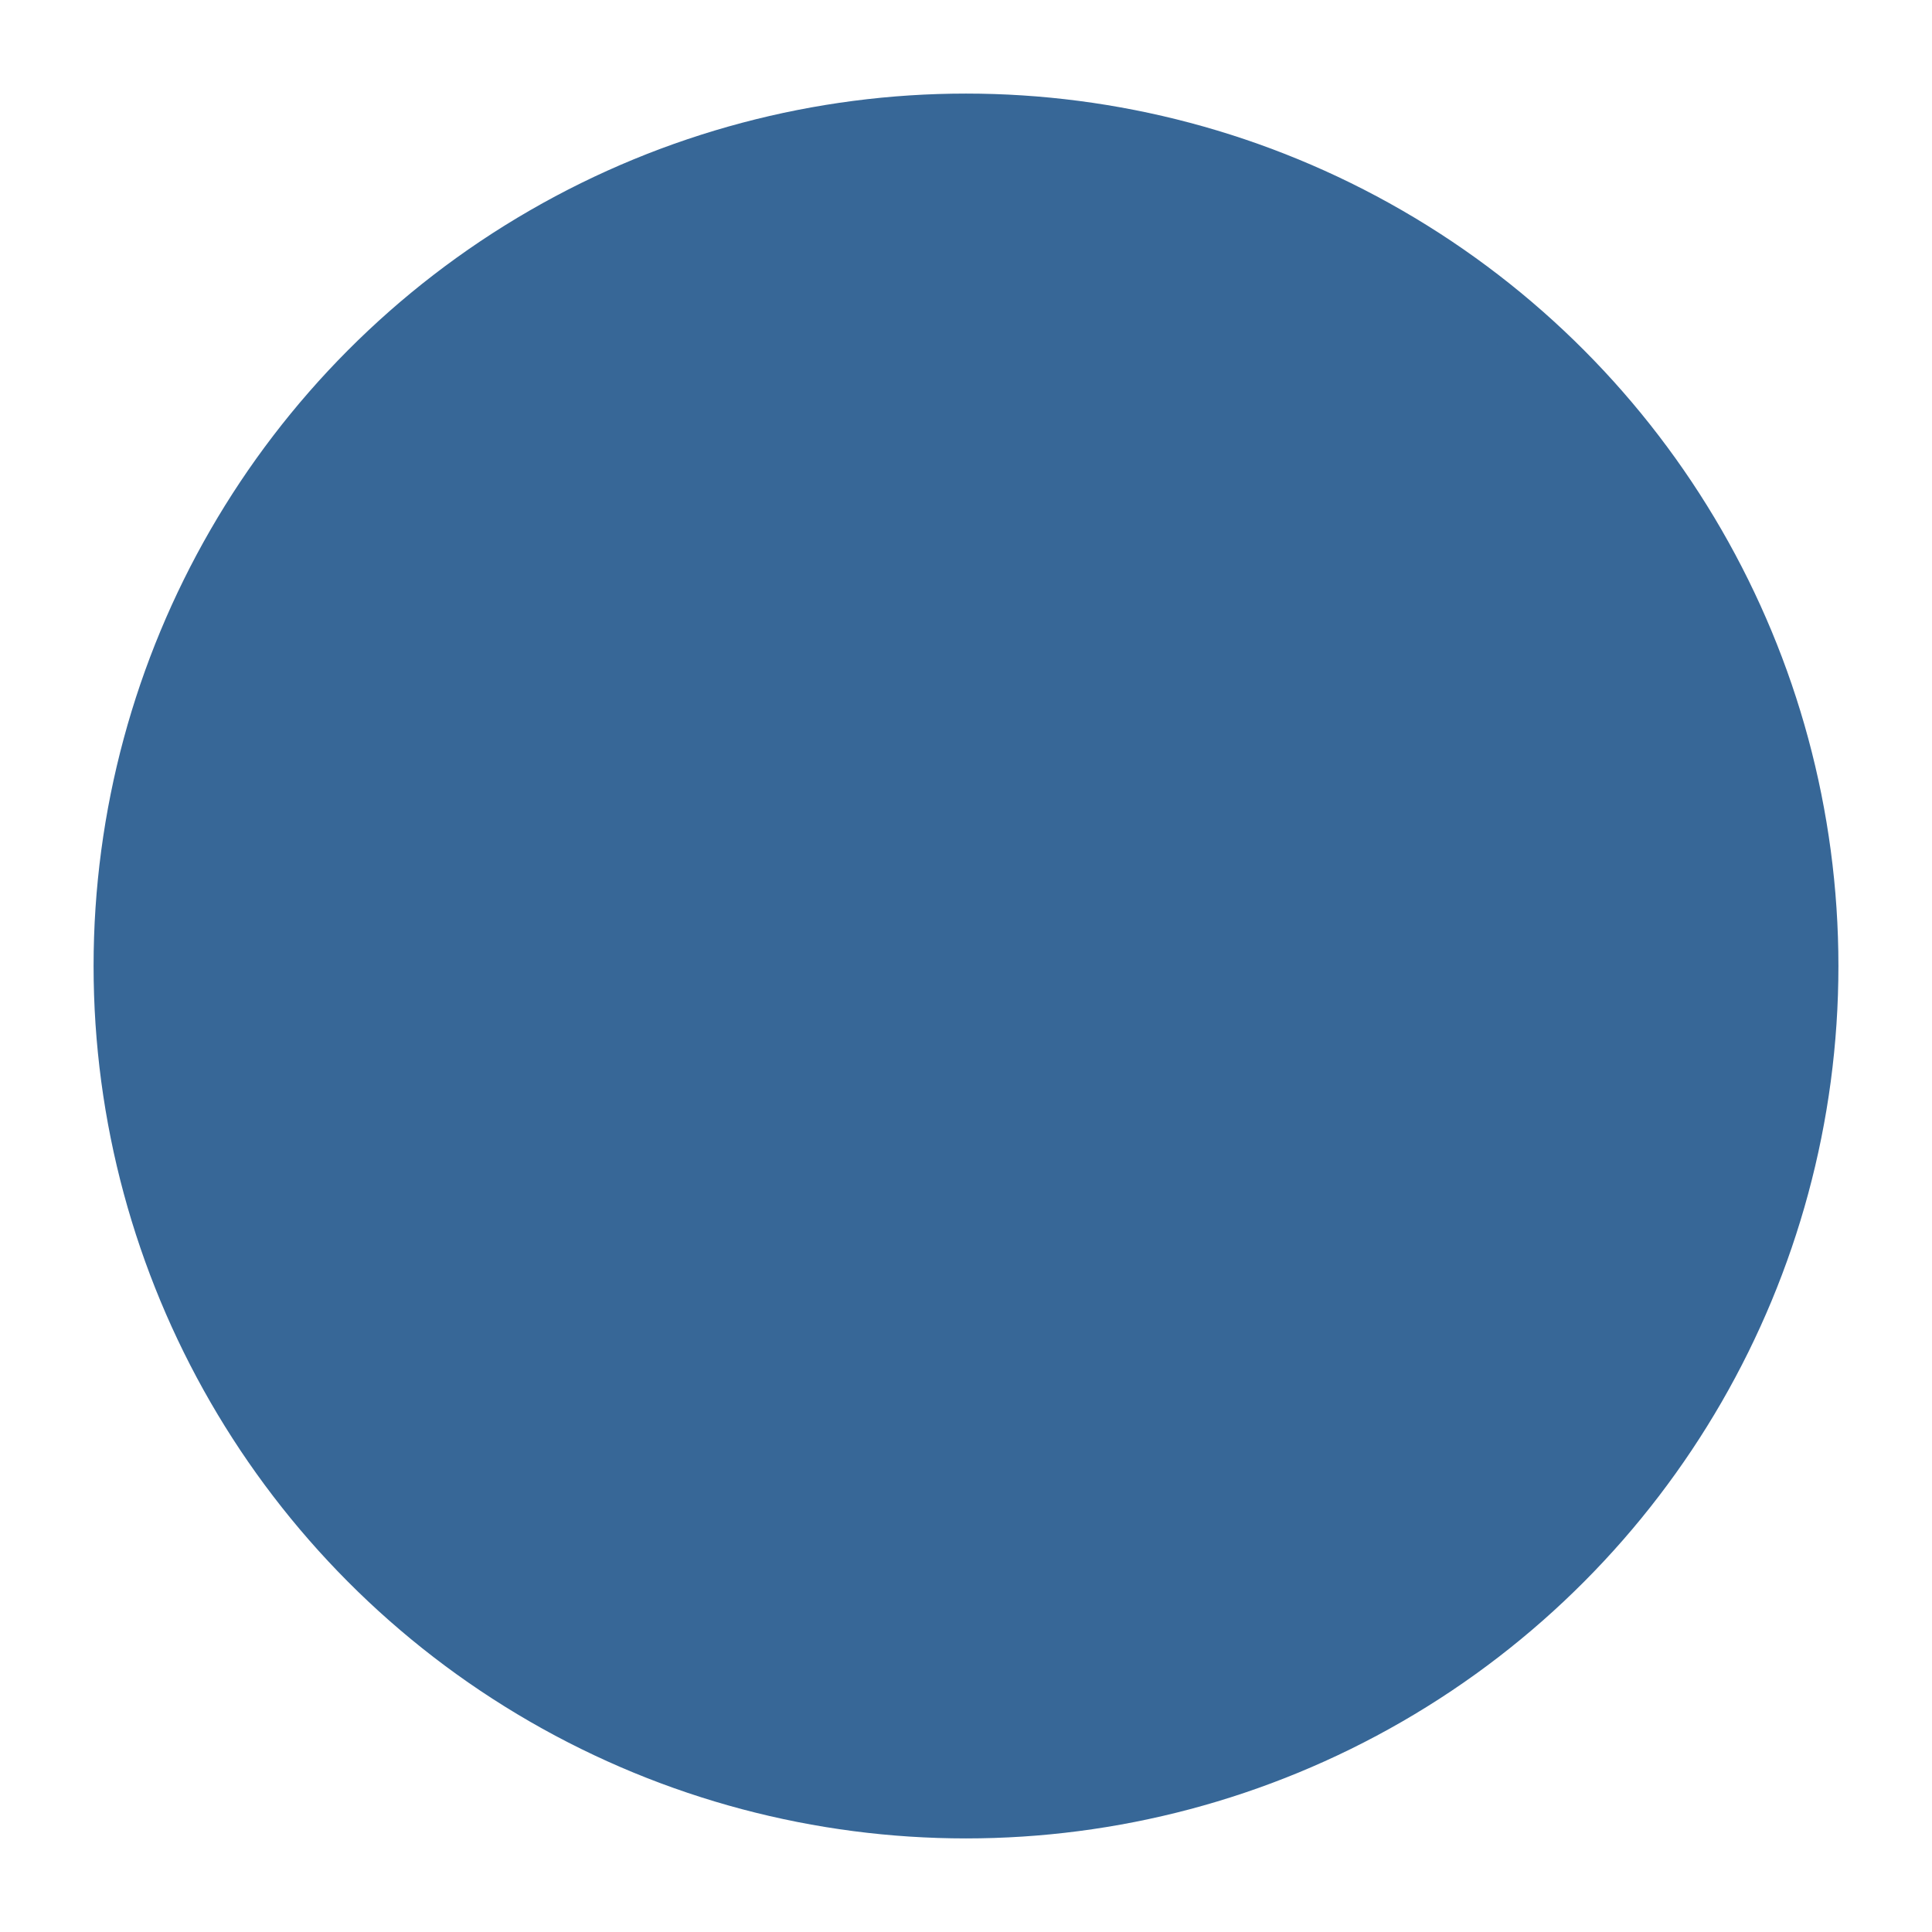 
<svg xmlns="http://www.w3.org/2000/svg" width="32" height="32" viewBox="0 0 32 32" fill="none">
  <defs>
    <mask id="lightning-mask">
      <rect width="32" height="32" fill="white" />
      <path
        d="M17.333 9.333L9.333 17.333H16L14.667 22.667L22.667 14.667H16L17.333 9.333Z"
        fill="black" stroke="black" stroke-width="0.90" stroke-linecap="round" stroke-linejoin="round" />
    </mask>
  </defs>
  <circle cx="16" cy="16" r="14" fill="#376797" mask="url(#lightning-mask)" />
  <circle cx="16" cy="16" r="14" stroke="#376797" stroke-width="0.90" fill="transparent" />
  <path
    d="M17.333 9.333L9.333 17.333H16L14.667 22.667L22.667 14.667H16L17.333 9.333Z"
    fill="none" />
</svg>
